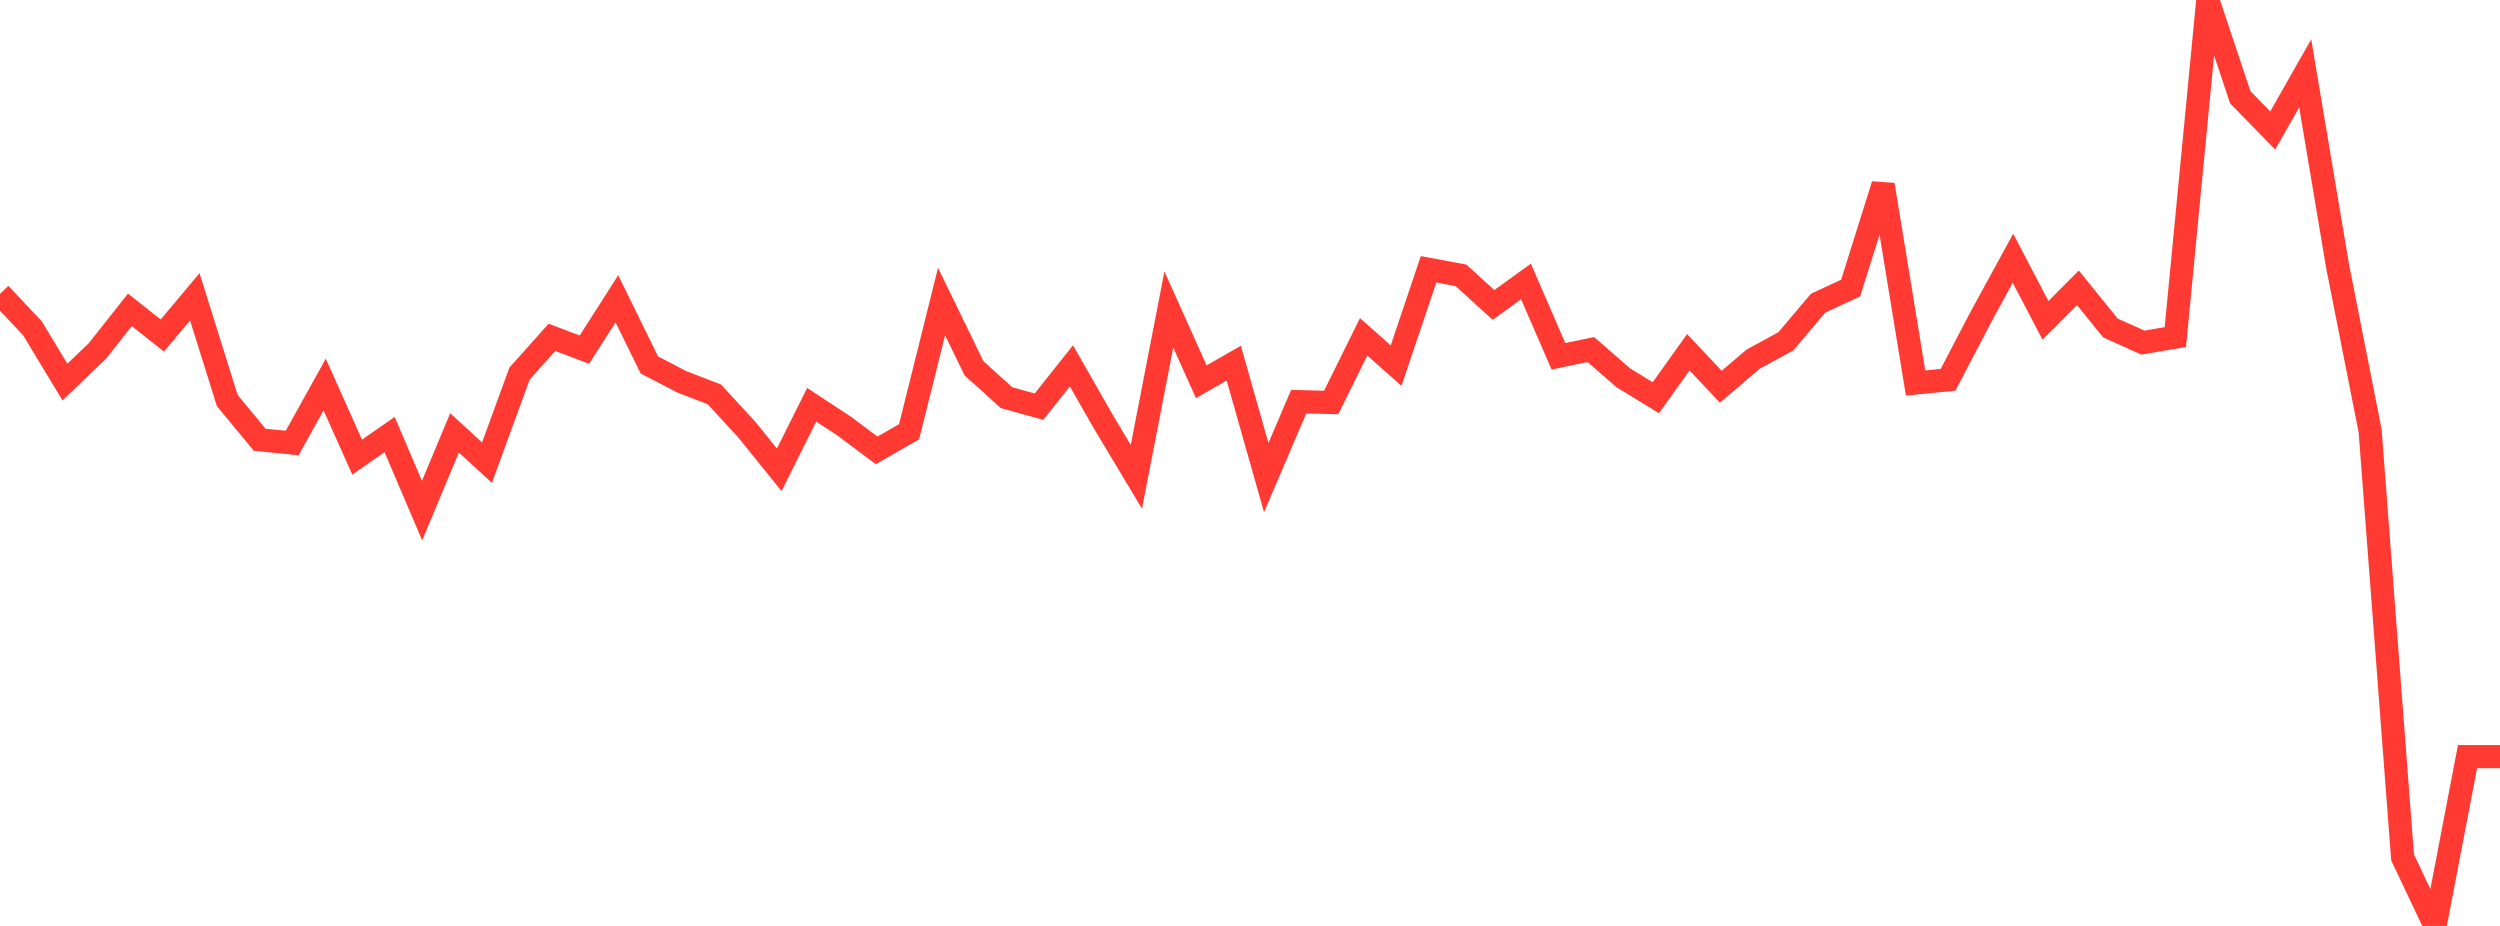 <?xml version="1.0" standalone="no"?>
<!DOCTYPE svg PUBLIC "-//W3C//DTD SVG 1.1//EN" "http://www.w3.org/Graphics/SVG/1.1/DTD/svg11.dtd">

<svg width="135" height="50" viewBox="0 0 135 50" preserveAspectRatio="none" 
  xmlns="http://www.w3.org/2000/svg"
  xmlns:xlink="http://www.w3.org/1999/xlink">


<polyline points="0.0, 15.866 1.753, 17.73 3.506, 20.632 5.26, 18.953 7.013, 16.732 8.766, 18.118 10.519, 16.029 12.273, 21.63 14.026, 23.748 15.779, 23.922 17.532, 20.765 19.286, 24.685 21.039, 23.464 22.792, 27.574 24.545, 23.376 26.299, 24.984 28.052, 20.179 29.805, 18.217 31.558, 18.881 33.312, 16.136 35.065, 19.706 36.818, 20.62 38.571, 21.293 40.325, 23.197 42.078, 25.37 43.831, 21.858 45.584, 23.009 47.338, 24.321 49.091, 23.314 50.844, 16.284 52.597, 19.889 54.351, 21.473 56.104, 21.961 57.857, 19.757 59.61, 22.822 61.364, 25.749 63.117, 16.715 64.87, 20.615 66.623, 19.611 68.377, 25.791 70.13, 21.689 71.883, 21.734 73.636, 18.188 75.39, 19.744 77.143, 14.542 78.896, 14.87 80.649, 16.467 82.403, 15.199 84.156, 19.24 85.909, 18.876 87.662, 20.406 89.416, 21.476 91.169, 19.022 92.922, 20.883 94.675, 19.392 96.429, 18.437 98.182, 16.368 99.935, 15.555 101.688, 9.976 103.442, 20.684 105.195, 20.509 106.948, 17.154 108.701, 13.945 110.455, 17.299 112.208, 15.542 113.961, 17.71 115.714, 18.501 117.468, 18.205 119.221, 0.0 120.974, 5.252 122.727, 7.046 124.481, 3.959 126.234, 14.398 127.987, 23.261 129.74, 46.304 131.494, 50.0 133.247, 40.858 135.0, 40.858" fill="none" stroke="#ff3a33" stroke-width="1.25"/>

</svg>